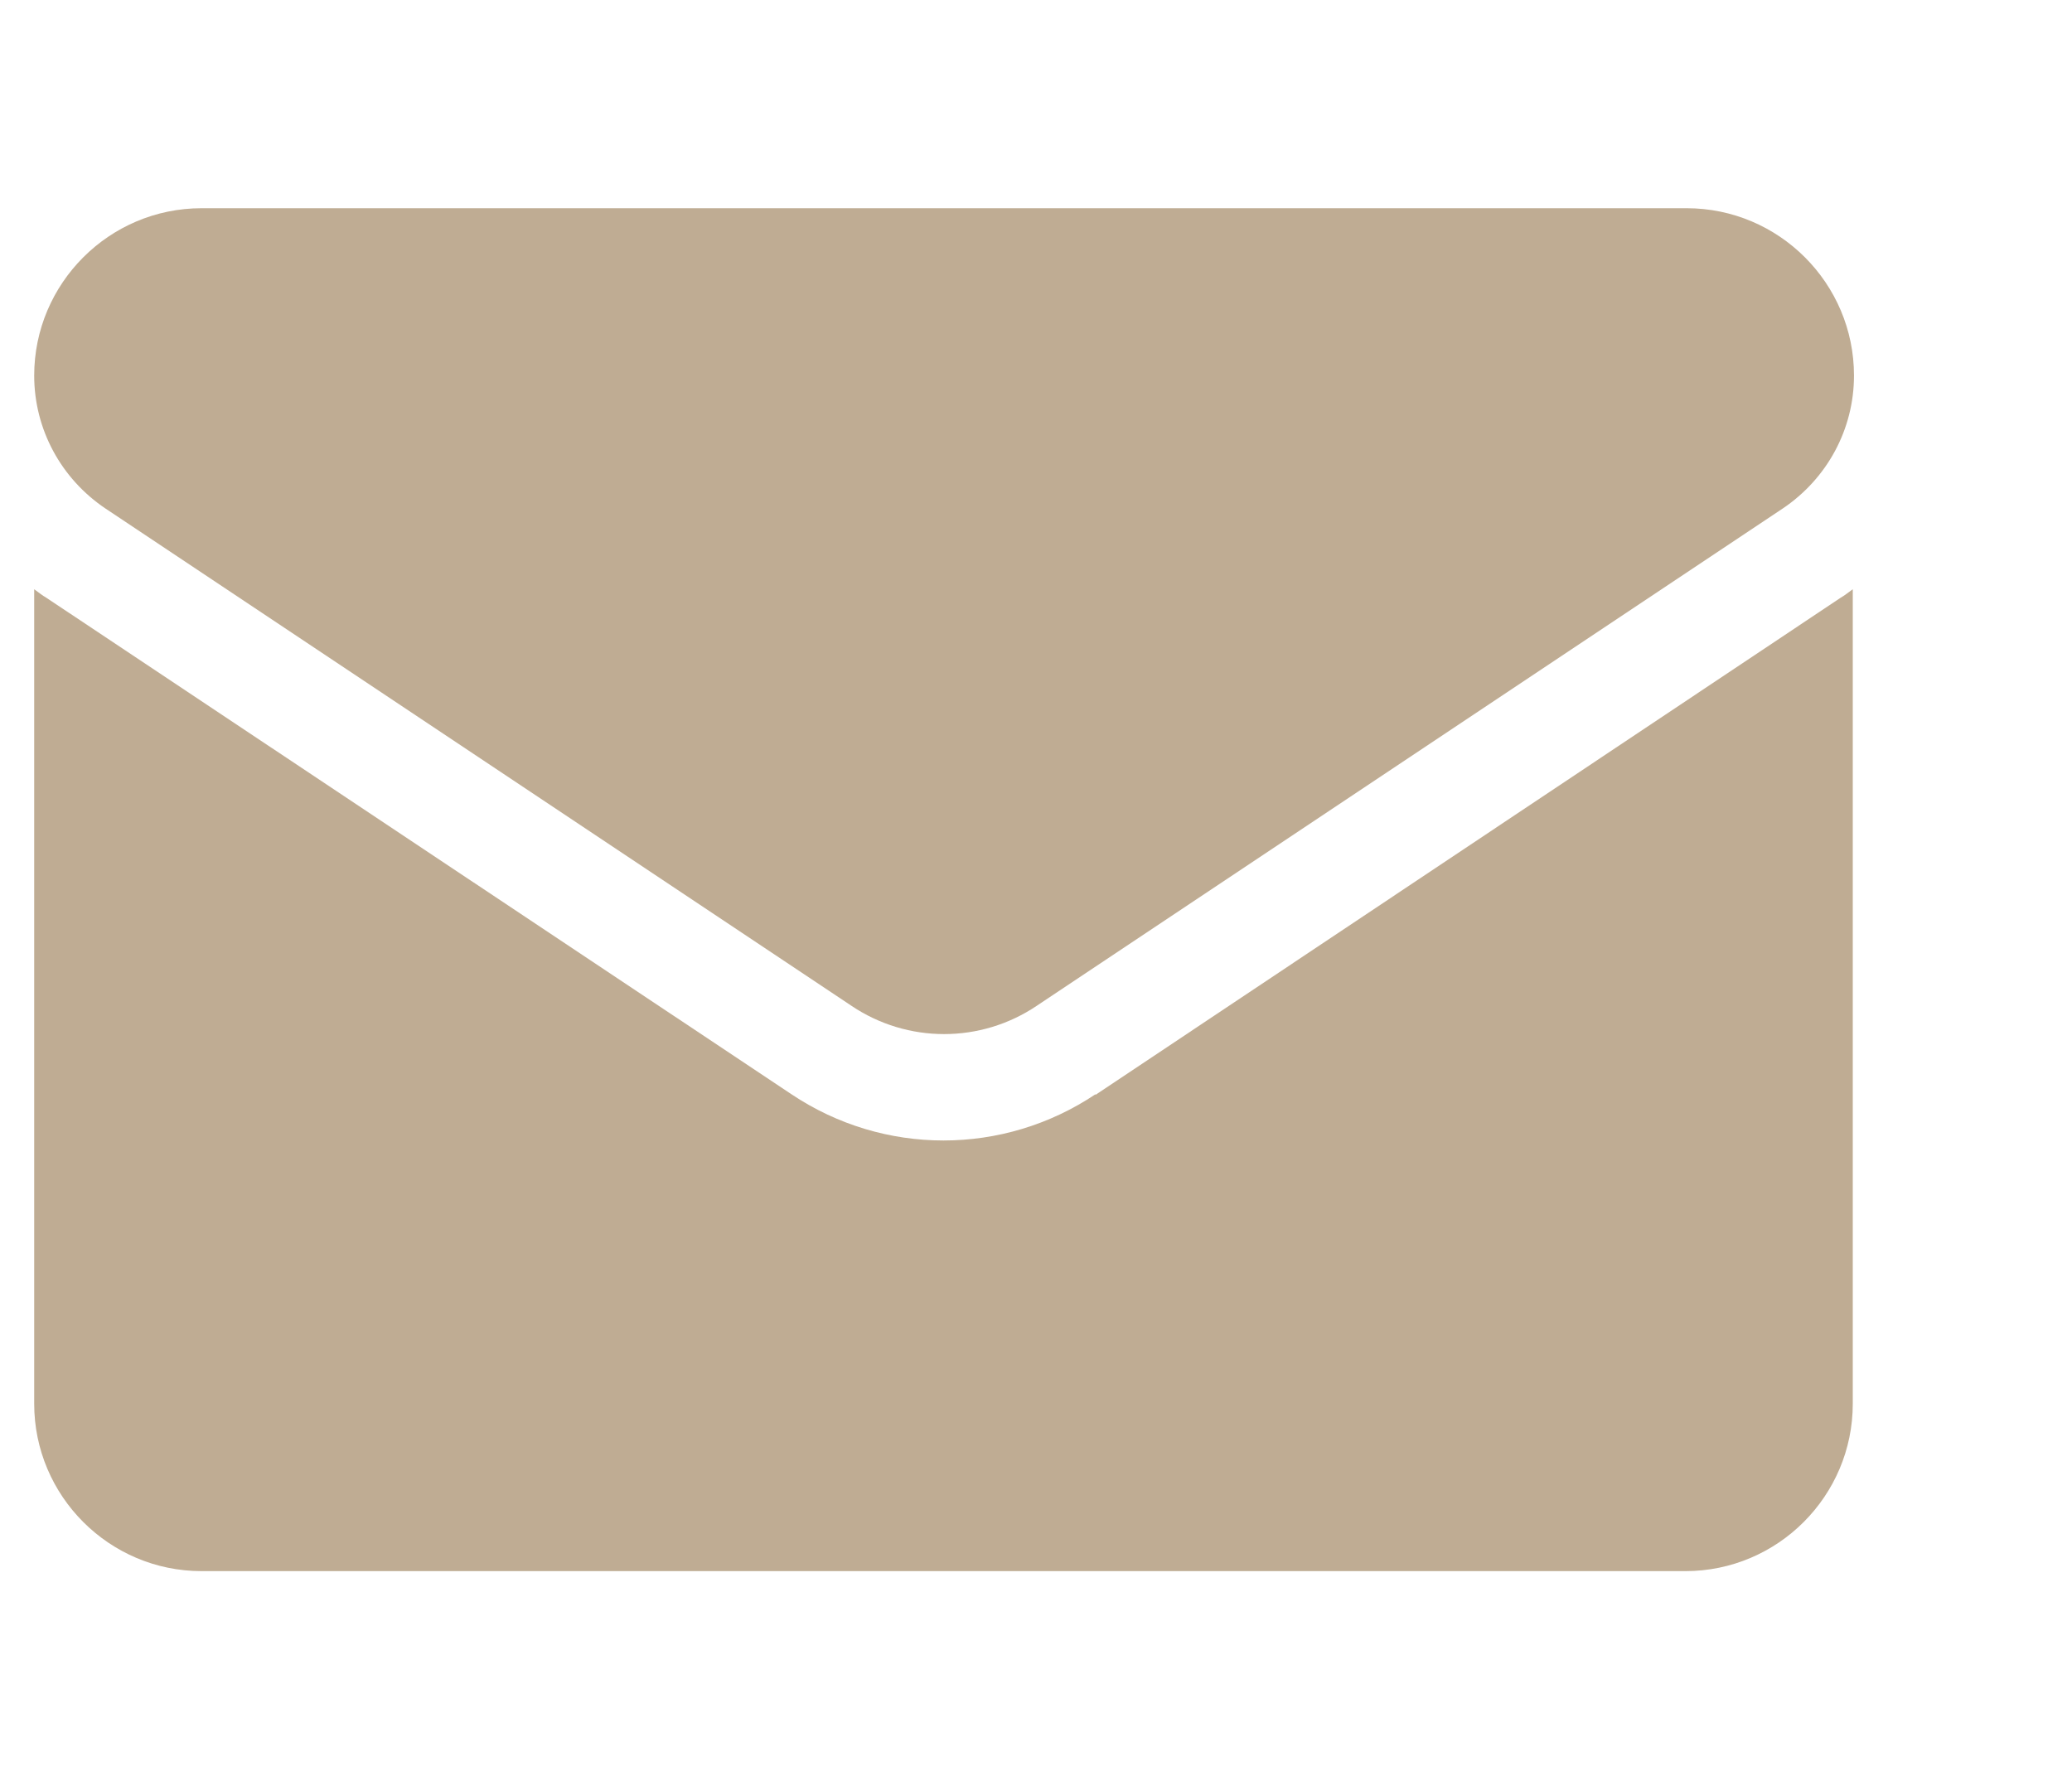 <?xml version="1.0" encoding="UTF-8"?>
<svg id="Ebene_6" data-name="Ebene 6" xmlns="http://www.w3.org/2000/svg" viewBox="0 0 33.93 29.01">
  <defs>
    <style>
      .cls-1 {
        fill: #bfac93;
      }
    </style>
  </defs>
  <g id="email_2099199" data-name="email 2099199">
    <path id="Pfad_391" data-name="Pfad 391" class="cls-1" d="m17.94,17.92c-1.51,1.01-3.47,1.01-4.98,0L.76,9.79c-.07-.04-.13-.09-.2-.14v13.34c0,1.51,1.23,2.74,2.74,2.74h24.3c1.51,0,2.74-1.23,2.74-2.74h0v-13.34c-.07.05-.13.1-.2.14l-12.2,8.14Z"/>
    <path id="Pfad_392" data-name="Pfad 392" class="cls-1" d="m1.73,8.33l12.21,8.14c.92.62,2.12.62,3.04,0l12.21-8.14c.73-.49,1.17-1.3,1.17-2.18,0-1.51-1.23-2.74-2.74-2.74H3.3c-1.51,0-2.74,1.23-2.74,2.74,0,.88.44,1.69,1.17,2.18Z"/>
  </g>
</svg>